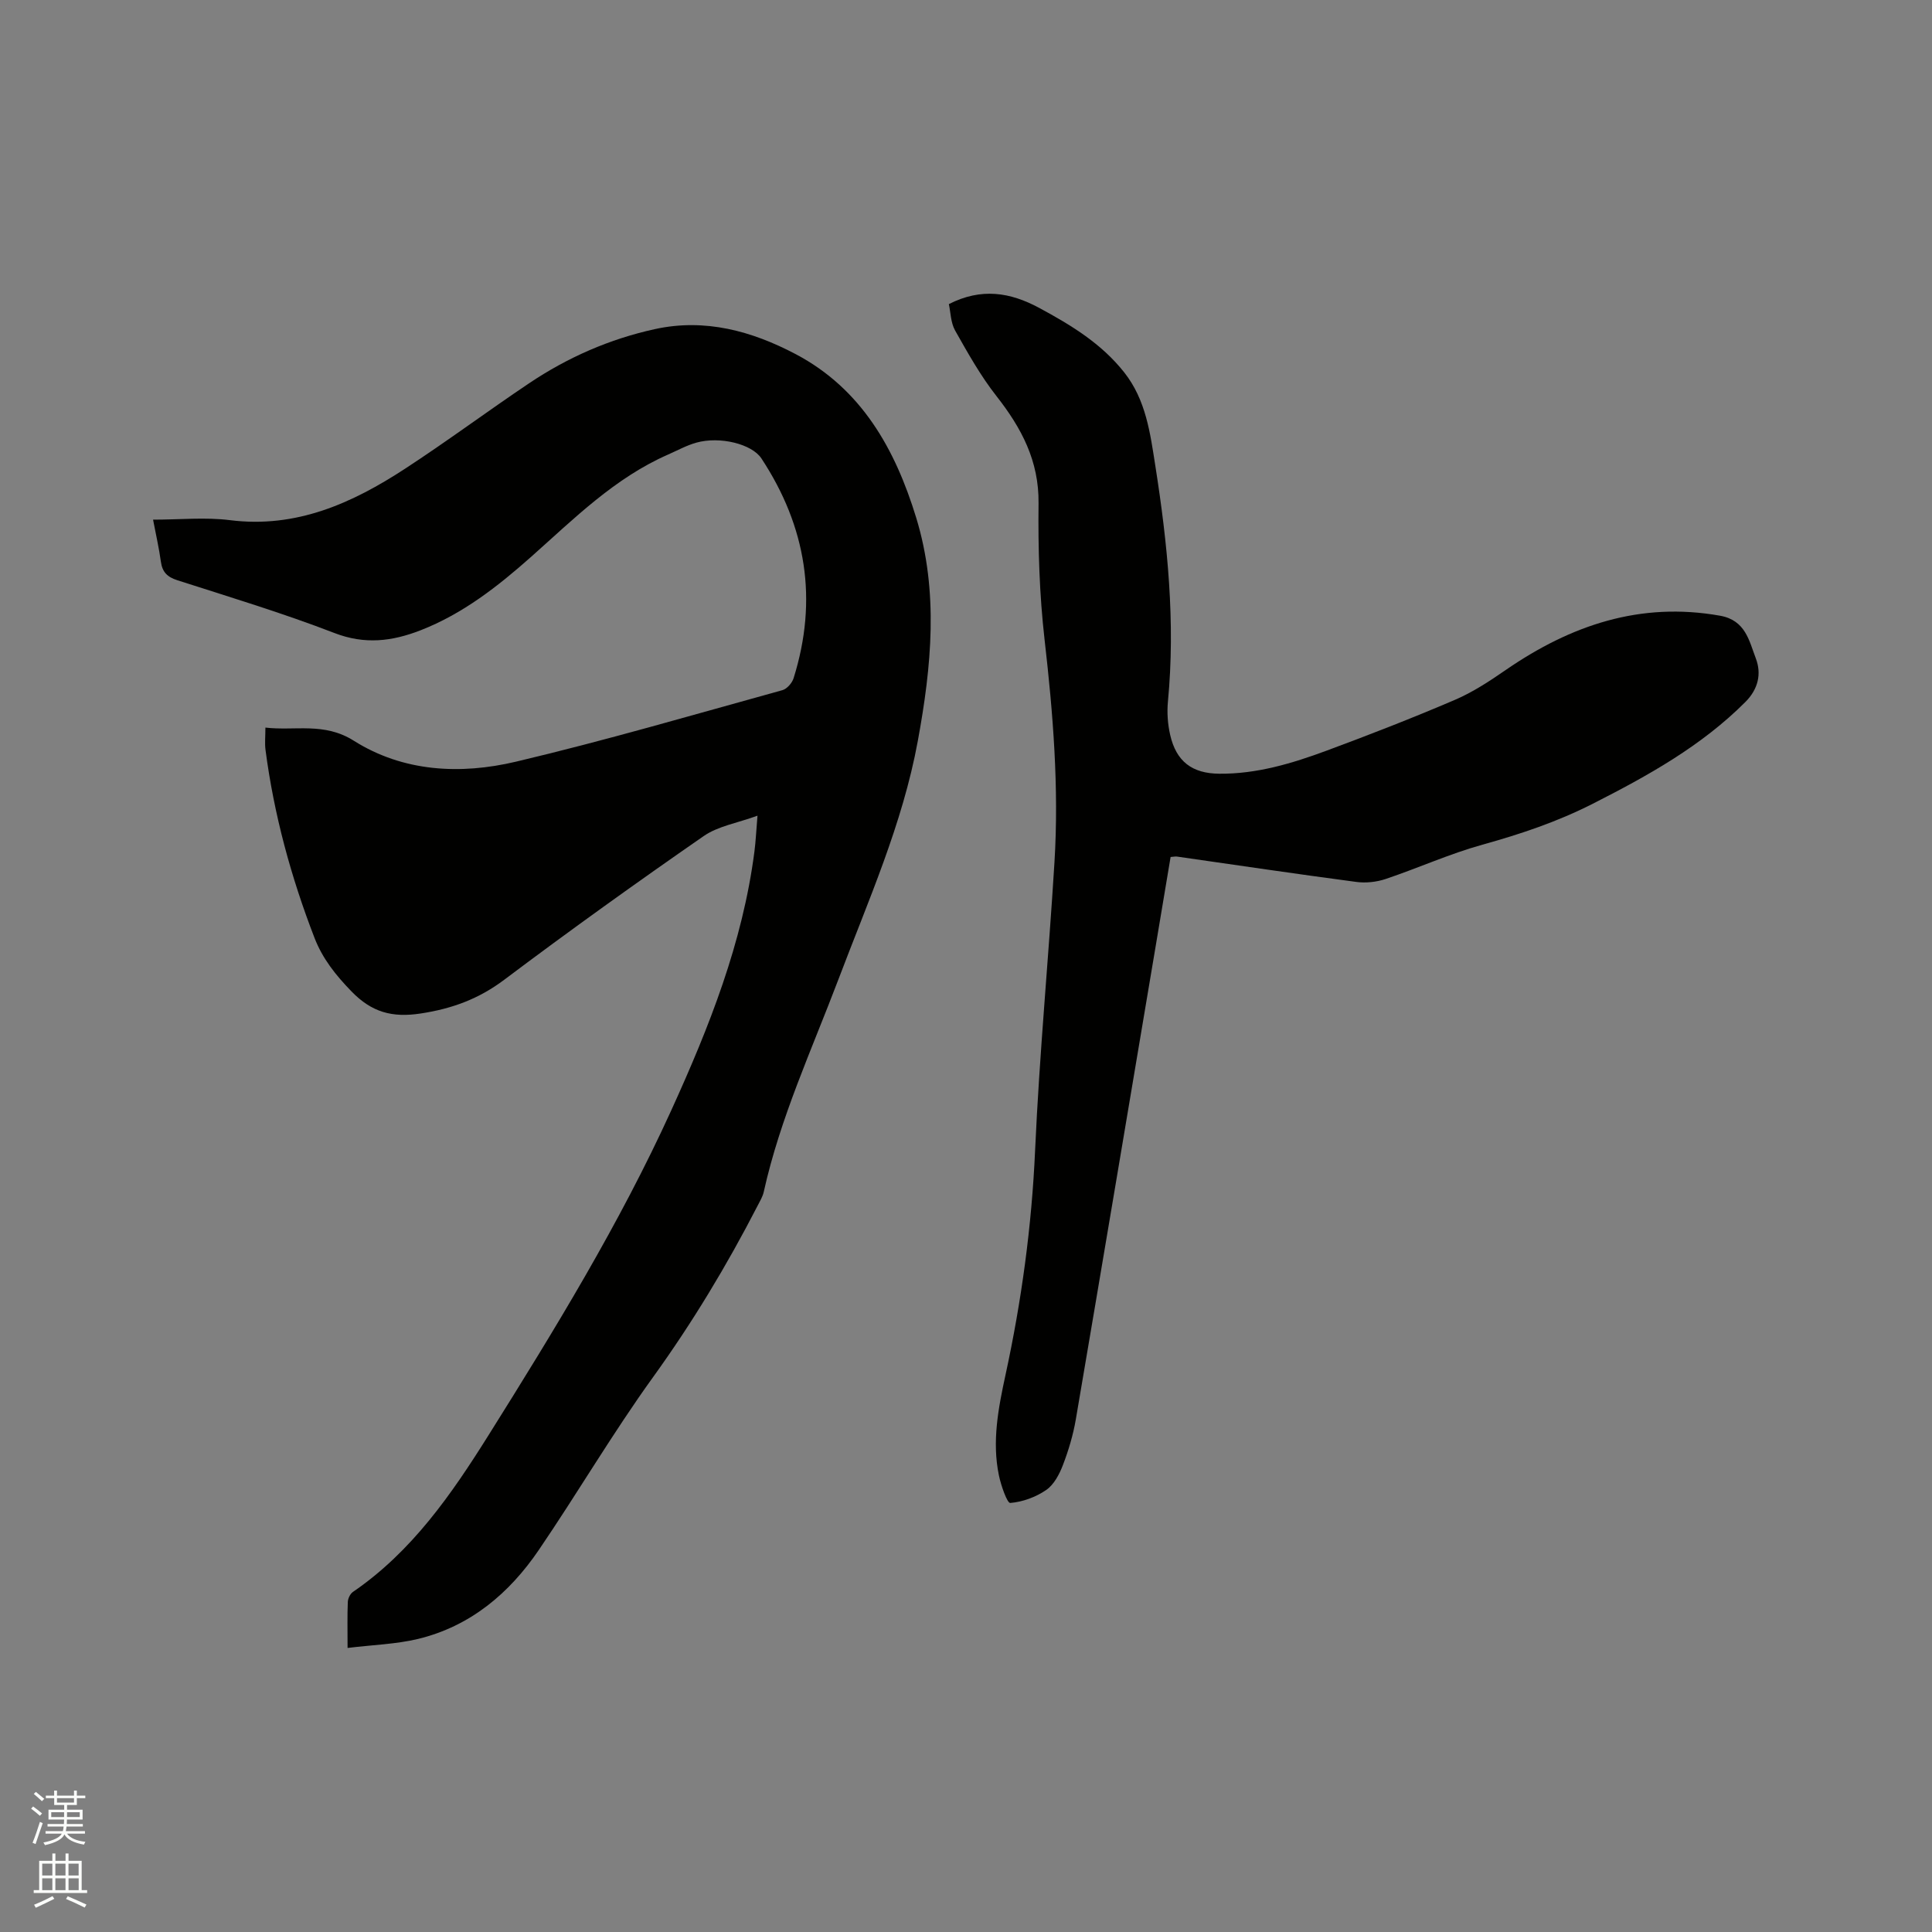 <svg enable-background="new 0 0 400 400" viewBox="0 0 400 400" xmlns="http://www.w3.org/2000/svg"><rect x="0" y="0" width="400" height="400" fill="#808080" stroke="none"/><path d="m6.44 374.46.42-.45c.65.47 1.27.95 1.85 1.44l-.45.49c-.65-.56-1.25-1.06-1.82-1.48m.93 7.33-.63-.26c.55-1.36 1.05-2.8 1.52-4.33.19.1.38.19.59.27-.46 1.29-.95 2.73-1.48 4.32m-.38-10.38.44-.42c.43.34 1.01.82 1.74 1.44l-.49.49c-.53-.51-1.09-1.01-1.69-1.51m2.5.35h1.72v-1.04h.59v1.04h3.52v-1.04h.59v1.04h1.75v.53h-1.75v1.42h-2.03v.97h3.22v2.03h-3.24c0 .35-.01.66-.03.93h3.32v.53h-3.37c-.03.27-.08.58-.15.94h3.96v.53h-3.71c.67.92 1.93 1.48 3.79 1.68-.13.24-.23.44-.29.59-2.13-.38-3.48-1.08-4.04-2.12-.43.97-1.77 1.72-4.03 2.23-.09-.19-.2-.37-.33-.55 2.1-.42 3.37-1.03 3.81-1.83h-3.36v-.53h3.58c.08-.29.13-.61.16-.94h-3.33v-.53h3.39c.02-.27.04-.58.04-.93h-3.23v-2.03h3.25v-.97h-2.07v-1.42h-1.73zm1.12 3.44v1h2.65c.01-.3.02-.44.01-.4v-.25-.35zm1.19-2h3.52v-.91h-3.52zm4.71 2h-2.63v.59c0 .15-.01.28-.01.4h2.64z" fill="#fbfcfa"/><path d="m13.56 383.74h.63v1.52h2.72v6.07h1.13v.6h-11.06v-.6h1.13v-6.07h2.73v-1.52h.63v1.52h2.1v-1.52zm-2.69 8.83.38.56c-1.24.63-2.53 1.25-3.85 1.85-.1-.21-.21-.42-.34-.63 1.36-.55 2.63-1.15 3.81-1.78m-2.13-4.27h2.1v-2.45h-2.1zm0 3.04h2.1v-2.46h-2.1zm2.72-3.04h2.1v-2.45h-2.1zm0 3.04h2.1v-2.46h-2.1zm6.07 3.6c-1.41-.71-2.7-1.3-3.86-1.78l.35-.56c1.45.62 2.75 1.19 3.88 1.72zm-1.25-9.09h-2.1v2.45h2.1zm-2.09 5.49h2.1v-2.46h-2.1z" fill="#fbfcfa"/><g fill="#010100"><path d="m71.96 341.19c0-3.81-.07-6.67.05-9.52.03-.72.49-1.69 1.06-2.08 12.22-8.36 20.4-20.2 28.09-32.47 13.67-21.81 27.12-43.74 37.82-67.24 7.84-17.22 14.78-34.68 17.22-53.61.27-2.08.36-4.19.63-7.39-4.16 1.52-8.17 2.15-11.17 4.24-13.94 9.66-27.73 19.55-41.28 29.74-5.27 3.96-10.78 5.98-17.26 6.97-5.93.91-10.15-.25-14.33-4.55-3.25-3.35-6-6.77-7.67-11.09-4.87-12.59-8.4-25.54-10.15-38.94-.18-1.35-.02-2.74-.02-4.61 6.16.72 12.14-1.17 18.3 2.72 10.25 6.47 22.1 7.05 33.56 4.34 18.53-4.38 36.82-9.74 55.18-14.81.95-.26 2.01-1.49 2.32-2.49 5.08-16.21 2.63-31.37-6.67-45.49-1.96-2.98-8.59-4.64-13.49-3.26-2.02.57-3.9 1.61-5.83 2.46-11.08 4.86-19.48 13.29-28.34 21.16-6.89 6.12-14.16 11.82-22.92 15.23-5.89 2.29-11.53 2.99-17.82.56-10.65-4.11-21.62-7.43-32.5-10.92-2.11-.68-3.13-1.68-3.43-3.84-.38-2.8-1.02-5.56-1.62-8.71 5.56 0 10.8-.54 15.89.1 13.75 1.74 25.33-3.5 36.3-10.66 8.69-5.67 17.03-11.88 25.64-17.66 7.98-5.36 16.7-9.19 26.11-11.24 10.36-2.26 20.03.41 29.09 5.18 13.67 7.21 20.62 19.69 24.96 33.85 4.7 15.35 3.18 30.81.34 46.26-3.16 17.22-10.29 33.11-16.43 49.34-5.51 14.54-12.07 28.7-15.46 43.99-.22 1.01-.8 1.95-1.28 2.89-6.36 12.35-13.49 24.18-21.64 35.48-8.36 11.59-15.61 23.97-23.66 35.79-6.12 9-14.2 15.8-25.02 18.42-4.58 1.09-9.37 1.22-14.57 1.86z"/><path d="m196.45 62.96c6.71-3.4 12.65-2.48 18.73.8 6.59 3.56 12.84 7.35 17.57 13.33 4.51 5.7 5.39 12.59 6.45 19.36 2.54 16.16 4.17 32.38 2.61 48.77-.22 2.28-.05 4.7.46 6.93 1.26 5.52 4.55 7.99 10.16 8.04 7.77.07 15.09-2.13 22.24-4.78 8.93-3.31 17.82-6.77 26.57-10.52 3.73-1.6 7.21-3.9 10.57-6.22 13.41-9.22 27.79-14.14 44.32-11.19 5.27.94 6.01 5.2 7.4 8.85 1.21 3.19.48 6.35-2.16 9-9.13 9.15-20.22 15.29-31.59 21.07-7.31 3.72-14.96 6.29-22.85 8.48-6.81 1.89-13.31 4.84-20.03 7.1-1.91.64-4.13.88-6.12.61-12.39-1.64-24.76-3.48-37.13-5.25-.3-.04-.62.04-1.29.09-1.02 6.08-2.04 12.21-3.07 18.34-5.5 32.7-10.98 65.39-16.55 98.08-.55 3.22-1.5 6.41-2.67 9.46-.73 1.92-1.86 4.07-3.46 5.17-2.15 1.48-4.88 2.48-7.45 2.69-.64.05-1.92-3.64-2.35-5.72-1.46-7.02-.11-13.96 1.37-20.79 3.33-15.36 5.43-30.82 6.13-46.56.89-19.9 2.8-39.76 4.01-59.65.94-15.39-.29-30.69-2.05-46-1.07-9.35-1.36-18.84-1.25-28.25.1-8.77-3.53-15.59-8.71-22.19-3.29-4.19-5.94-8.93-8.57-13.59-.92-1.65-.92-3.8-1.29-5.46z"/></g></svg>
